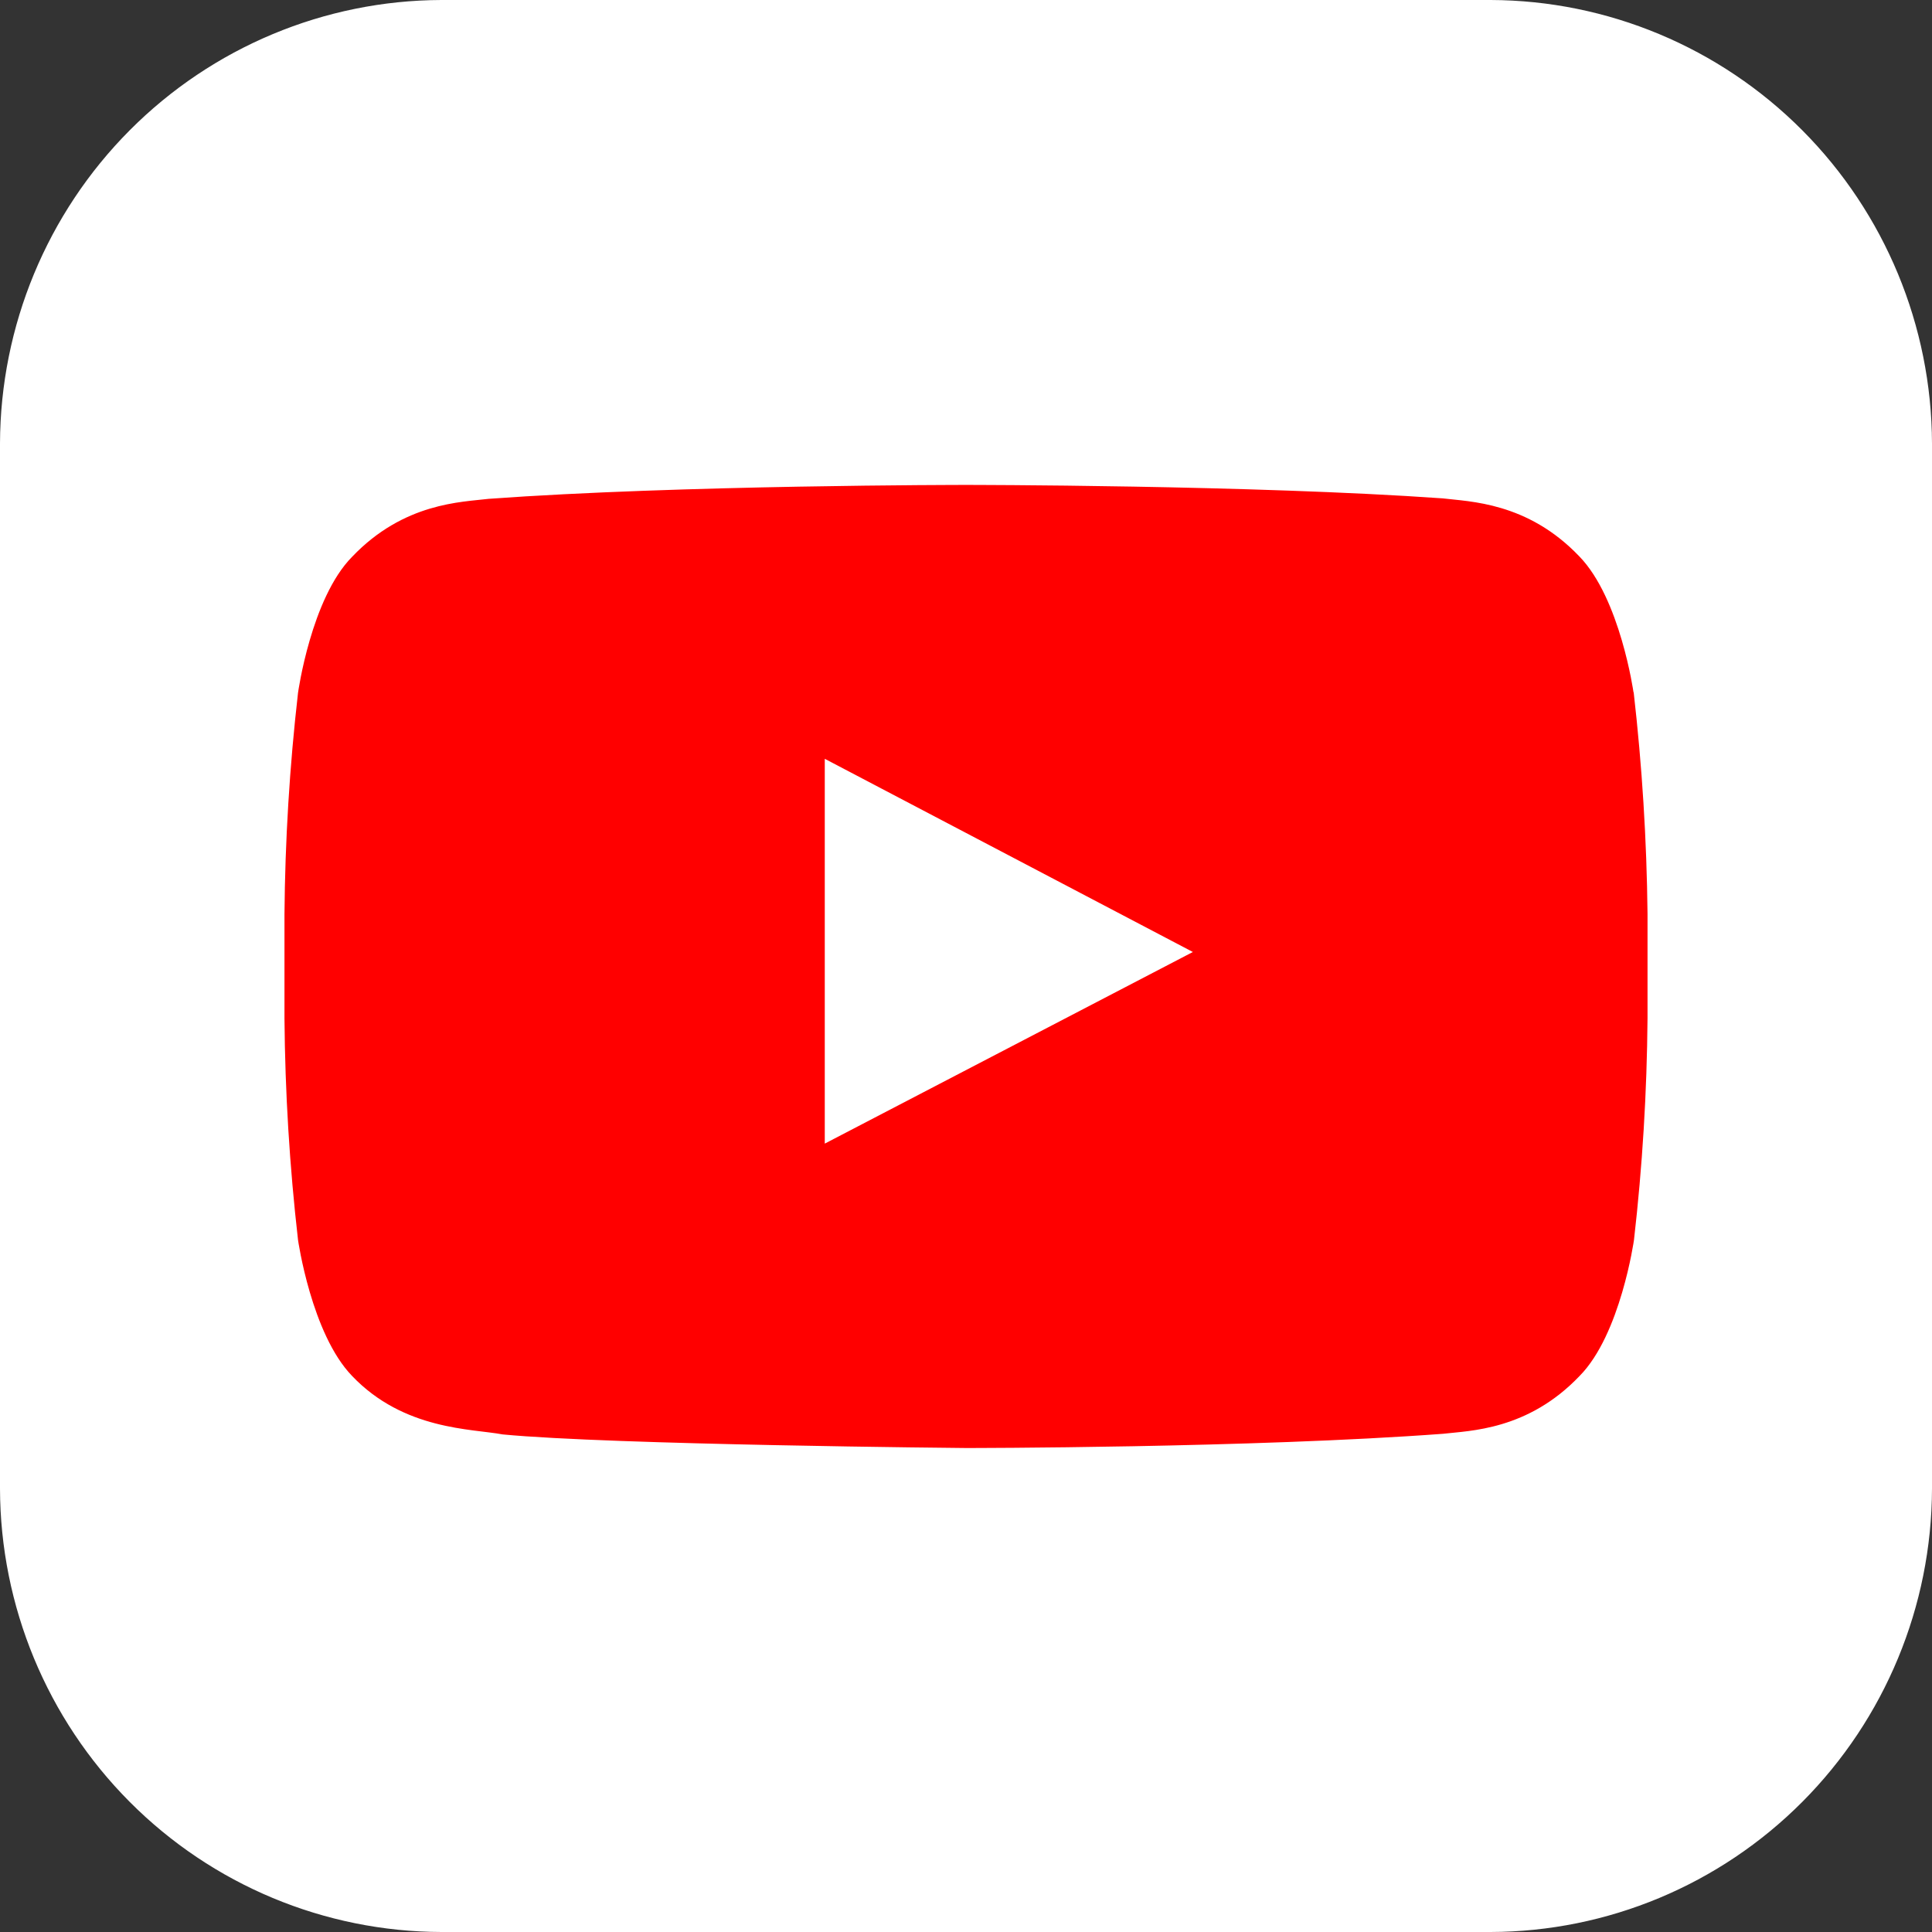 <svg width="120" height="120" viewBox="0 0 120 120" fill="none" xmlns="http://www.w3.org/2000/svg">
<rect x="0" y="0" width="120" height="120" fill="#333333" stroke="none"/>
<path fill-rule="evenodd" clip-rule="evenodd" d="M27.418 0.583H92.582C99.694 0.604 106.508 3.451 111.537 8.502C116.565 13.554 119.399 20.4 119.42 27.544V92.465C119.397 99.608 116.562 106.451 111.533 111.501C106.505 116.551 99.692 119.397 92.582 119.417H27.418C20.308 119.397 13.495 116.551 8.467 111.501C3.438 106.451 0.603 99.608 0.58 92.465V27.544C0.601 20.4 3.435 13.554 8.463 8.502C13.492 3.451 20.306 0.604 27.418 0.583Z" fill="white"/>
<path d="M27.418 0H92.582C99.847 0.023 106.807 2.932 111.944 8.093C117.081 13.254 119.977 20.246 120 27.544V92.465C119.98 99.763 117.084 106.756 111.946 111.916C106.809 117.076 99.847 119.982 92.582 120H27.418C20.153 119.982 13.191 117.076 8.054 111.916C2.916 106.756 0.02 99.763 0 92.465V27.544C0.023 20.246 2.919 13.254 8.056 8.093C13.193 2.932 20.153 0.023 27.418 0ZM92.582 1.166H27.418C20.459 1.181 13.789 3.965 8.868 8.909C3.947 13.853 1.176 20.553 1.161 27.544V92.465C1.178 99.455 3.951 106.153 8.871 111.094C13.792 116.036 20.46 118.819 27.418 118.834H92.582C99.54 118.819 106.208 116.036 111.129 111.094C116.049 106.153 118.822 99.455 118.839 92.465V27.544C118.824 20.553 116.053 13.853 111.132 8.909C106.211 3.965 99.541 1.181 92.582 1.166Z" fill="white"/>
<path fill-rule="evenodd" clip-rule="evenodd" d="M101.46 43.002C101.46 43.002 100.638 37.173 98.095 34.559C94.874 31.178 91.257 31.159 89.613 30.955C77.776 30.119 59.961 30.119 59.961 30.119C59.961 30.119 42.195 30.119 30.348 30.984C28.694 31.188 25.087 31.207 21.866 34.588C19.323 37.163 18.511 43.032 18.511 43.032C17.987 47.602 17.706 52.198 17.669 56.799V63.25C17.706 67.851 17.987 72.447 18.511 77.017C18.511 77.017 19.342 82.847 21.866 85.46C25.087 88.841 29.323 88.735 31.219 89.094C37.988 89.745 60 89.939 60 89.939C60 89.939 77.795 89.939 89.632 89.055C91.286 88.861 94.894 88.841 98.114 85.46C100.658 82.886 101.489 77.017 101.489 77.017C102.014 72.443 102.294 67.844 102.331 63.24V56.77C102.281 52.165 101.994 47.567 101.47 42.993L101.46 43.002Z" fill="#FF0000"/>
<path fill-rule="evenodd" clip-rule="evenodd" d="M51.228 71.032V47.131L74.091 59.13L51.228 71.032Z" fill="white"/>
</svg>
